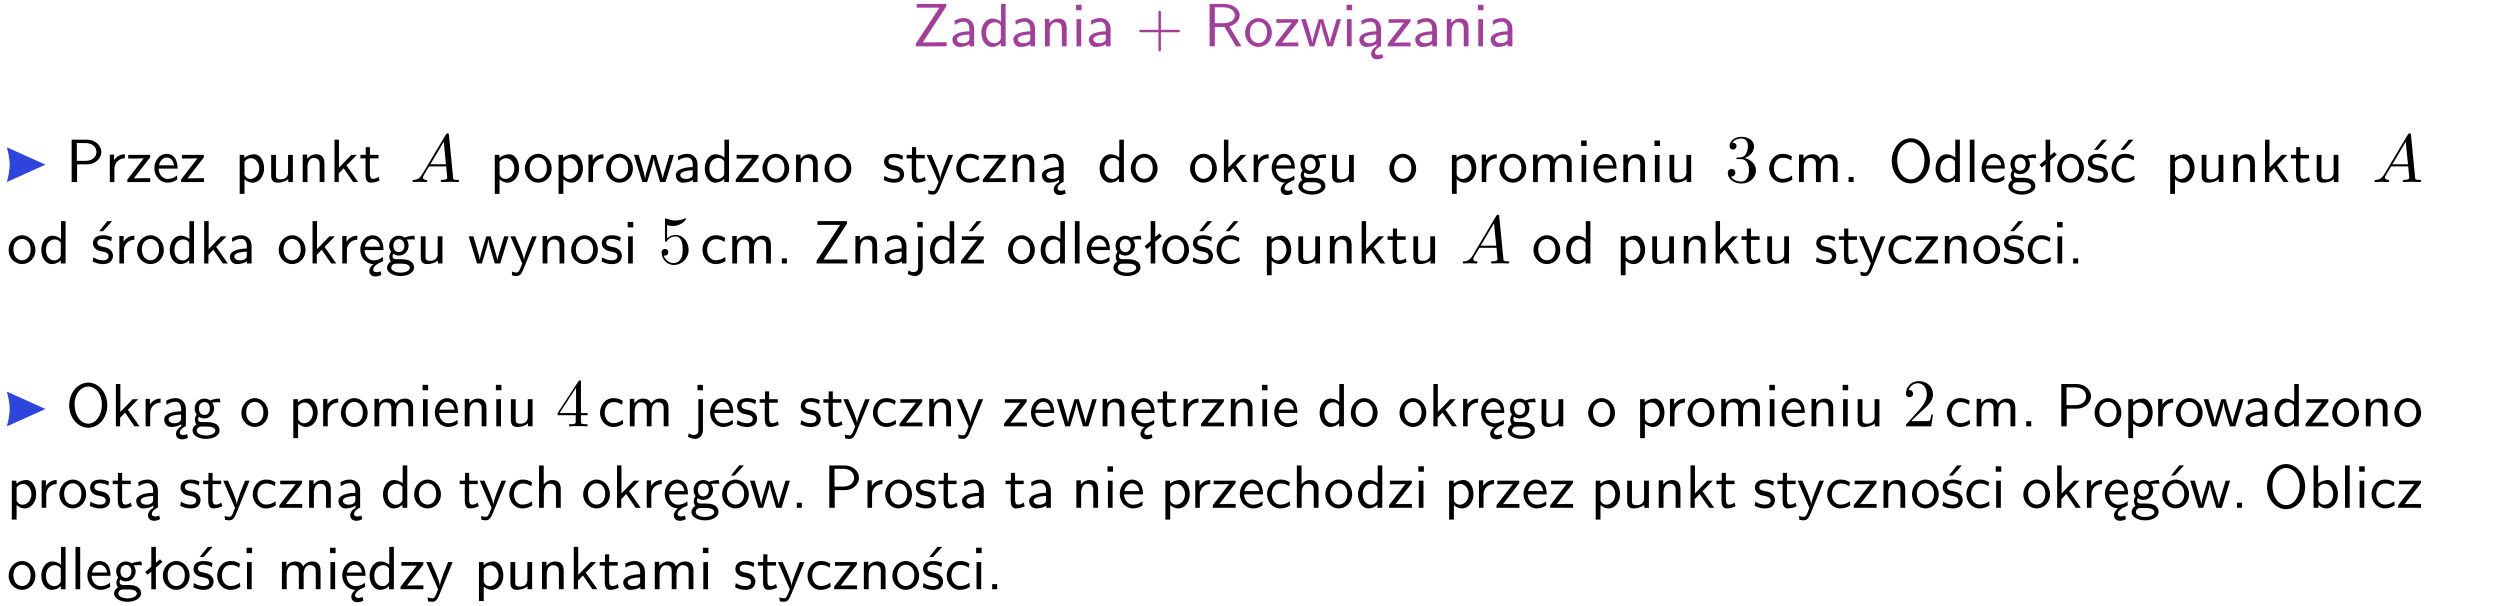 <?xml version="1.0" encoding="UTF-8"?>
<svg width="367pt" height="89pt" version="1.2" viewBox="0 0 367 89" xmlns="http://www.w3.org/2000/svg" xmlns:xlink="http://www.w3.org/1999/xlink">
 <defs>
  <symbol id="glyph0-1" overflow="visible">
   <path d="m4.969-5.859v-0.359h-4.344v0.547h1.781 0.328 1.219l-3.453 5.281v0.391h4.516v-0.594h-0.859c-0.781 0-1.578 0.016-2.359 0.016h-0.281z"/>
  </symbol>
  <symbol id="glyph0-2" overflow="visible">
   <path d="m3.578-2.594c0-0.906-0.656-1.547-1.484-1.547-0.578 0-0.984 0.156-1.406 0.391l0.062 0.594c0.453-0.328 0.906-0.453 1.344-0.453 0.422 0 0.781 0.359 0.781 1.031v0.375c-1.344 0.031-2.484 0.406-2.484 1.188 0 0.391 0.25 1.109 1.031 1.109 0.125 0 0.969-0.016 1.484-0.422v0.328h0.672zm-0.703 1.406c0 0.172 0 0.391-0.297 0.562-0.266 0.172-0.609 0.172-0.703 0.172-0.438 0-0.828-0.203-0.828-0.578 0-0.625 1.453-0.688 1.828-0.703z"/>
  </symbol>
  <symbol id="glyph0-3" overflow="visible">
   <path d="m3.891-6.219h-0.672v2.625c-0.469-0.391-0.969-0.484-1.312-0.484-0.891 0-1.578 0.938-1.578 2.094 0 1.172 0.688 2.078 1.531 2.078 0.297 0 0.828-0.078 1.328-0.562v0.469h0.703zm-0.703 4.969c0 0.125 0 0.297-0.297 0.547-0.203 0.188-0.422 0.25-0.656 0.25-0.562 0-1.219-0.422-1.219-1.531 0-1.188 0.781-1.547 1.312-1.547 0.391 0 0.672 0.203 0.859 0.484z"/>
  </symbol>
  <symbol id="glyph0-4" overflow="visible">
   <path d="m3.906-2.672c0-0.594-0.141-1.406-1.234-1.406-0.812 0-1.25 0.609-1.297 0.672v-0.625h-0.656v4.031h0.703v-2.203c0-0.594 0.234-1.328 0.906-1.328 0.859 0 0.875 0.641 0.875 0.922v2.609h0.703z"/>
  </symbol>
  <symbol id="glyph0-5" overflow="visible">
   <path d="m1.469-6.094h-0.812v0.797h0.812zm-0.062 2.109h-0.688v3.984h0.688z"/>
  </symbol>
  <symbol id="glyph0-6" overflow="visible">
   <path d="m3.672-2.062h2.5c0.125 0 0.297 0 0.297-0.188 0-0.172-0.172-0.172-0.297-0.172h-2.5v-2.516c0-0.125 0-0.297-0.188-0.297-0.172 0-0.172 0.172-0.172 0.297v2.516h-2.516c-0.125 0-0.297 0-0.297 0.172 0 0.188 0.172 0.188 0.297 0.188h2.516v2.516c0 0.125 0 0.297 0.172 0.297 0.188 0 0.188-0.172 0.188-0.297z"/>
  </symbol>
  <symbol id="glyph0-7" overflow="visible">
   <path d="m3.766-2.922c0.922-0.266 1.516-0.906 1.516-1.641 0-0.875-0.969-1.656-2.266-1.656h-2.156v6.219h0.766v-2.844h1.422l1.688 2.844h0.797zm-2.141-0.469v-2.328h1.297c1.047 0 1.641 0.531 1.641 1.156 0 0.641-0.578 1.172-1.641 1.172z"/>
  </symbol>
  <symbol id="glyph0-8" overflow="visible">
   <path d="m4.203-1.969c0-1.203-0.891-2.172-1.953-2.172-1.109 0-1.984 1-1.984 2.172s0.922 2.062 1.969 2.062c1.078 0 1.969-0.906 1.969-2.062zm-1.969 1.5c-0.625 0-1.266-0.516-1.266-1.594s0.688-1.531 1.266-1.531c0.625 0 1.266 0.469 1.266 1.531s-0.609 1.594-1.266 1.594z"/>
  </symbol>
  <symbol id="glyph0-9" overflow="visible">
   <path d="m3.594-3.625v-0.359h-3.219v0.531h1.25c0.109 0 0.219-0.016 0.328-0.016h0.688l-2.391 3.094v0.375h3.359v-0.562h-1.328c-0.109 0-0.203 0.016-0.312 0.016h-0.766z"/>
  </symbol>
  <symbol id="glyph0-10" overflow="visible">
   <path d="m5.984-3.984h-0.641l-0.578 1.906c-0.109 0.312-0.375 1.203-0.422 1.594-0.031-0.281-0.266-1.078-0.422-1.594l-0.578-1.906h-0.625l-0.516 1.688c-0.094 0.312-0.406 1.344-0.438 1.797-0.047-0.422-0.344-1.438-0.484-1.938l-0.469-1.547h-0.688l1.234 3.984h0.703c0.047-0.141 0.359-1.141 0.562-1.844 0.125-0.422 0.375-1.297 0.391-1.641h0.016c0.016 0.25 0.172 0.875 0.281 1.266l0.656 2.219h0.797z"/>
  </symbol>
  <symbol id="glyph0-11" overflow="visible">
   <path d="m2.875-1.188c0 0.172 0 0.391-0.297 0.562-0.266 0.172-0.609 0.172-0.703 0.172-0.438 0-0.828-0.203-0.828-0.578 0-0.625 1.453-0.688 1.828-0.703zm-0.188 2.125c0-0.406 0.375-0.703 0.797-0.938h0.094v-2.594c0-0.906-0.656-1.547-1.484-1.547-0.578 0-0.984 0.156-1.406 0.391l0.062 0.594c0.453-0.328 0.906-0.453 1.344-0.453 0.422 0 0.781 0.359 0.781 1.031v0.375c-1.344 0.031-2.484 0.406-2.484 1.188 0 0.391 0.25 1.109 1.031 1.109 0.125 0 0.969-0.016 1.484-0.422v0.328c-0.453 0.25-0.812 0.688-0.781 1.141 0.016 0.391 0.281 0.766 0.891 0.766 0.297 0 0.516-0.062 0.875-0.234l-0.125-0.531c-0.203 0.094-0.406 0.141-0.594 0.141-0.25-0.031-0.469-0.078-0.484-0.344z"/>
  </symbol>
  <symbol id="glyph0-12" overflow="visible">
   <path d="m3.156-2.594c1.109 0 2.062-0.812 2.062-1.812 0-0.969-0.891-1.812-2.125-1.812h-2.234v6.219h0.797v-2.594zm-0.266-3.125c1 0 1.609 0.547 1.609 1.312 0 0.703-0.578 1.297-1.609 1.297h-1.266v-2.609z"/>
  </symbol>
  <symbol id="glyph0-13" overflow="visible">
   <path d="m1.406-1.922c0-0.891 0.641-1.547 1.531-1.562v-0.594c-0.797 0-1.297 0.453-1.578 0.859v-0.812h-0.625v4.031h0.672z"/>
  </symbol>
  <symbol id="glyph0-14" overflow="visible">
   <path d="m3.719-1.969c0-0.297-0.016-0.969-0.359-1.516-0.375-0.547-0.922-0.656-1.25-0.656-0.984 0-1.797 0.953-1.797 2.109 0 1.188 0.859 2.125 1.938 2.125 0.562 0 1.078-0.203 1.422-0.469l-0.047-0.578c-0.562 0.469-1.156 0.5-1.359 0.5-0.719 0-1.297-0.625-1.328-1.516zm-2.734-0.484c0.141-0.688 0.625-1.141 1.125-1.141 0.469 0 0.969 0.312 1.094 1.141z"/>
  </symbol>
  <symbol id="glyph0-15" overflow="visible">
   <path d="m1.438-0.406c0.281 0.25 0.672 0.5 1.203 0.5 0.875 0 1.672-0.875 1.672-2.094 0-1.078-0.578-2.078-1.438-2.078-0.531 0-1.047 0.188-1.469 0.531v-0.438h-0.672v5.719h0.703zm0-2.578c0.219-0.312 0.562-0.516 0.953-0.516 0.672 0 1.219 0.672 1.219 1.5 0 0.922-0.641 1.547-1.312 1.547-0.344 0-0.594-0.172-0.766-0.422-0.094-0.125-0.094-0.141-0.094-0.312z"/>
  </symbol>
  <symbol id="glyph0-16" overflow="visible">
   <path d="m3.906-3.984h-0.703v2.609c0 0.672-0.5 0.984-1.078 0.984-0.641 0-0.703-0.234-0.703-0.625v-2.969h-0.703v3c0 0.656 0.219 1.078 0.953 1.078 0.484 0 1.125-0.141 1.562-0.531v0.438h0.672z"/>
  </symbol>
  <symbol id="glyph0-17" overflow="visible">
   <path d="m2.516-2.438 1.516-1.547h-0.812l-1.812 1.875v-4.109h-0.656v6.219h0.625v-1.266l0.719-0.75 1.391 2.016h0.734z"/>
  </symbol>
  <symbol id="glyph0-18" overflow="visible">
   <path d="m1.562-3.469h1.266v-0.516h-1.266v-1.141h-0.609v1.141h-0.781v0.516h0.75v2.406c0 0.531 0.125 1.156 0.75 1.156s1.078-0.219 1.312-0.328l-0.156-0.531c-0.234 0.188-0.516 0.297-0.797 0.297-0.344 0-0.469-0.281-0.469-0.75z"/>
  </symbol>
  <symbol id="glyph0-19" overflow="visible">
   <path d="m3.078-3.844c-0.469-0.219-0.828-0.297-1.297-0.297-0.219 0-1.484 0-1.484 1.188 0 0.438 0.266 0.719 0.484 0.891 0.281 0.203 0.469 0.234 0.969 0.328 0.328 0.062 0.844 0.172 0.844 0.656 0 0.609-0.703 0.609-0.844 0.609-0.734 0-1.234-0.328-1.391-0.438l-0.109 0.609c0.281 0.141 0.781 0.391 1.516 0.391 0.156 0 0.641 0 1.031-0.281 0.281-0.219 0.438-0.578 0.438-0.953 0-0.5-0.344-0.812-0.359-0.828-0.344-0.312-0.594-0.375-1.031-0.453-0.5-0.094-0.906-0.188-0.906-0.625 0-0.562 0.641-0.562 0.75-0.562 0.297 0 0.766 0.047 1.281 0.344z"/>
  </symbol>
  <symbol id="glyph0-20" overflow="visible">
   <path d="m4-3.984h-0.672c-1.172 2.859-1.188 3.266-1.188 3.469h-0.016c-0.047-0.594-0.766-2.266-0.812-2.344l-0.484-1.125h-0.703l1.734 3.984c-0.094 0.281-0.281 0.719-0.312 0.812-0.234 0.516-0.391 0.516-0.516 0.516-0.141 0-0.438-0.031-0.703-0.141l0.062 0.578c0.188 0.047 0.438 0.078 0.641 0.078 0.312 0 0.641-0.109 1.016-1.031z"/>
  </symbol>
  <symbol id="glyph0-21" overflow="visible">
   <path d="m3.672-3.75c-0.531-0.297-0.828-0.391-1.375-0.391-1.25 0-1.969 1.094-1.969 2.156 0 1.109 0.812 2.078 1.938 2.078 0.484 0 0.969-0.125 1.453-0.453l-0.047-0.594c-0.469 0.359-0.953 0.484-1.406 0.484-0.734 0-1.25-0.656-1.25-1.531 0-0.703 0.344-1.562 1.297-1.562 0.453 0 0.766 0.078 1.25 0.391z"/>
  </symbol>
  <symbol id="glyph0-22" overflow="visible">
   <path d="m0.984-2.453c0.141-0.688 0.625-1.141 1.125-1.141 0.469 0 0.969 0.312 1.094 1.141zm1.219 3.391c0-0.406 0.391-0.734 0.797-0.969 0.266-0.078 0.484-0.203 0.672-0.344l-0.047-0.578c-0.562 0.469-1.156 0.5-1.359 0.5-0.719 0-1.297-0.625-1.328-1.516h2.781c0-0.297-0.016-0.969-0.359-1.516-0.375-0.547-0.922-0.656-1.25-0.656-0.984 0-1.797 0.953-1.797 2.109 0 1.188 0.859 2.125 1.938 2.125-0.359 0.25-0.641 0.656-0.609 1.047 0.016 0.391 0.281 0.766 0.891 0.766 0.297 0 0.516-0.062 0.875-0.234l-0.125-0.531c-0.203 0.094-0.406 0.141-0.594 0.141-0.25-0.031-0.469-0.078-0.484-0.344z"/>
  </symbol>
  <symbol id="glyph0-23" overflow="visible">
   <path d="m3.156-3.5c0.203 0 0.453-0.047 0.672-0.047 0.156 0 0.5 0.031 0.516 0.031l-0.094-0.562c-0.625 0-1.141 0.172-1.422 0.281-0.188-0.156-0.484-0.281-0.844-0.281-0.781 0-1.422 0.641-1.422 1.453 0 0.344 0.109 0.656 0.297 0.891-0.266 0.375-0.266 0.719-0.266 0.766 0 0.234 0.078 0.5 0.234 0.688-0.469 0.266-0.578 0.688-0.578 0.922 0 0.672 0.891 1.203 1.984 1.203 1.109 0 1.984-0.531 1.984-1.219 0-1.25-1.5-1.25-1.844-1.25h-0.781c-0.125 0-0.531 0-0.531-0.469 0-0.094 0.047-0.25 0.109-0.328 0.188 0.141 0.484 0.266 0.812 0.266 0.812 0 1.438-0.672 1.438-1.469 0-0.422-0.203-0.75-0.297-0.891zm-1.172 1.828c-0.328 0-0.797-0.203-0.797-0.953 0-0.734 0.469-0.938 0.797-0.938 0.391 0 0.812 0.25 0.812 0.938 0 0.703-0.422 0.953-0.812 0.953zm0.406 1.703c0.188 0 1.203 0 1.203 0.609 0 0.406-0.609 0.703-1.344 0.703s-1.375-0.281-1.375-0.703c0-0.031 0-0.609 0.703-0.609z"/>
  </symbol>
  <symbol id="glyph0-24" overflow="visible">
   <path d="m6.391-2.672c0-0.609-0.141-1.406-1.219-1.406-0.547 0-1.016 0.25-1.344 0.734-0.234-0.688-0.859-0.734-1.141-0.734-0.656 0-1.078 0.359-1.312 0.688v-0.641h-0.656v4.031h0.703v-2.203c0-0.609 0.25-1.328 0.906-1.328 0.844 0 0.875 0.578 0.875 0.922v2.609h0.703v-2.203c0-0.609 0.25-1.328 0.906-1.328 0.844 0 0.875 0.578 0.875 0.922v2.609h0.703z"/>
  </symbol>
  <symbol id="glyph0-25" overflow="visible">
   <path d="m1.609-0.75h-0.734v0.75h0.734z"/>
  </symbol>
  <symbol id="glyph0-26" overflow="visible">
   <path d="m6.094-3.094c0-1.891-1.297-3.328-2.797-3.328-1.516 0-2.797 1.469-2.797 3.328 0 1.906 1.328 3.297 2.797 3.297 1.5 0 2.797-1.406 2.797-3.297zm-2.797 2.703c-1.047 0-2-1.109-2-2.844 0-1.641 0.984-2.609 2-2.609 1.031 0 2 1.016 2 2.609 0 1.75-0.969 2.844-2 2.844z"/>
  </symbol>
  <symbol id="glyph0-27" overflow="visible">
   <path d="m1.406-6.219h-0.688v6.219h0.688z"/>
  </symbol>
  <symbol id="glyph0-28" overflow="visible">
   <path d="m2.516-4.406-0.609 0.531v-2.344h-0.672v2.922l-0.891 0.766 0.344 0.406 0.547-0.469v2.594h0.672v-3.188l0.969-0.828z"/>
  </symbol>
  <symbol id="glyph0-29" overflow="visible">
   <path d="m3.078-3.844c-0.469-0.219-0.828-0.297-1.297-0.297-0.219 0-1.484 0-1.484 1.188 0 0.438 0.266 0.719 0.484 0.891 0.281 0.203 0.469 0.234 0.969 0.328 0.328 0.062 0.844 0.172 0.844 0.656 0 0.609-0.703 0.609-0.844 0.609-0.734 0-1.234-0.328-1.391-0.438l-0.109 0.609c0.281 0.141 0.781 0.391 1.516 0.391 0.156 0 0.641 0 1.031-0.281 0.281-0.219 0.438-0.578 0.438-0.953 0-0.5-0.344-0.812-0.359-0.828-0.344-0.312-0.594-0.375-1.031-0.453-0.5-0.094-0.906-0.188-0.906-0.625 0-0.562 0.641-0.562 0.75-0.562 0.297 0 0.766 0.047 1.281 0.344zm0.031-2.375h-0.703l-1.203 1.484h0.562z"/>
  </symbol>
  <symbol id="glyph0-30" overflow="visible">
   <path d="m3.672-3.75c-0.531-0.297-0.828-0.391-1.375-0.391-1.25 0-1.969 1.094-1.969 2.156 0 1.109 0.812 2.078 1.938 2.078 0.484 0 0.969-0.125 1.453-0.453l-0.047-0.594c-0.469 0.359-0.953 0.484-1.406 0.484-0.734 0-1.25-0.656-1.25-1.531 0-0.703 0.344-1.562 1.297-1.562 0.453 0 0.766 0.078 1.25 0.391zm-0.125-2.469h-0.688l-1.203 1.484h0.547z"/>
  </symbol>
  <symbol id="glyph0-31" overflow="visible">
   <path d="m1.656-6.094h-0.797v0.797h0.797zm-2.203 7.625c0.438 0.25 0.844 0.312 1.078 0.312 0.562 0 1.125-0.469 1.125-1.312v-4.516h-0.672v4.594c0 0.578-0.453 0.656-0.703 0.656-0.266 0-0.5-0.094-0.688-0.281z"/>
  </symbol>
  <symbol id="glyph0-32" overflow="visible">
   <path d="m3.594-3.625v-0.359h-3.219v0.531h1.25c0.109 0 0.219-0.016 0.328-0.016h0.688l-2.391 3.094v0.375h3.359v-0.562h-1.328c-0.109 0-0.203 0.016-0.312 0.016h-0.766zm-0.312-2.594h-0.703l-1.188 1.484h0.547z"/>
  </symbol>
  <symbol id="glyph0-33" overflow="visible">
   <path d="m3.906-2.672c0-0.594-0.141-1.406-1.234-1.406-0.562 0-0.984 0.281-1.266 0.641v-2.781h-0.688v6.219h0.703v-2.203c0-0.594 0.234-1.328 0.906-1.328 0.859 0 0.875 0.641 0.875 0.922v2.609h0.703z"/>
  </symbol>
  <symbol id="glyph0-34" overflow="visible">
   <path d="m4.203-1.969c0-1.203-0.891-2.172-1.953-2.172-1.109 0-1.984 1-1.984 2.172s0.922 2.062 1.969 2.062c1.078 0 1.969-0.906 1.969-2.062zm-1.969 1.5c-0.625 0-1.266-0.516-1.266-1.594s0.688-1.531 1.266-1.531c0.625 0 1.266 0.469 1.266 1.531s-0.609 1.594-1.266 1.594zm1.234-5.75h-0.703l-1.203 1.484h0.547z"/>
  </symbol>
  <symbol id="glyph0-35" overflow="visible">
   <path d="m1.406-6.219h-0.672v6.219h0.703v-0.406c0.219 0.188 0.594 0.5 1.203 0.5 0.891 0 1.672-0.891 1.672-2.094 0-1.109-0.625-2.078-1.453-2.078-0.359 0-0.906 0.094-1.453 0.531zm0.031 3.219c0.141-0.219 0.469-0.531 0.953-0.531 0.531 0 1.219 0.391 1.219 1.531 0 1.172-0.75 1.547-1.297 1.547-0.359 0-0.656-0.156-0.875-0.562z"/>
  </symbol>
  <symbol id="glyph1-1" overflow="visible">
   <path d="m1.781-1.141c-0.391 0.656-0.781 0.797-1.219 0.828-0.125 0.016-0.219 0.016-0.219 0.203 0 0.062 0.062 0.109 0.141 0.109 0.266 0 0.578-0.031 0.844-0.031 0.344 0 0.688 0.031 1 0.031 0.062 0 0.188 0 0.188-0.188 0-0.109-0.078-0.125-0.156-0.125-0.219-0.016-0.469-0.094-0.469-0.344 0-0.125 0.062-0.234 0.141-0.375 0.078-0.109 0.078-0.109 0.766-1.266h2.5c0.016 0.203 0.156 1.562 0.156 1.656 0 0.297-0.516 0.328-0.719 0.328-0.141 0-0.234 0-0.234 0.203 0 0.109 0.109 0.109 0.141 0.109 0.406 0 0.828-0.031 1.234-0.031 0.25 0 0.891 0.031 1.141 0.031 0.047 0 0.172 0 0.172-0.203 0-0.109-0.094-0.109-0.234-0.109-0.609 0-0.609-0.062-0.641-0.359l-0.609-6.219c-0.016-0.203-0.016-0.25-0.188-0.25-0.156 0-0.203 0.078-0.266 0.172zm1.203-1.469 1.953-3.297 0.328 3.297z"/>
  </symbol>
  <symbol id="glyph2-1" overflow="visible">
   <path d="m2.891-3.516c0.812-0.266 1.391-0.953 1.391-1.75 0-0.812-0.875-1.375-1.828-1.375-1 0-1.766 0.594-1.766 1.359 0 0.328 0.219 0.516 0.516 0.516s0.5-0.219 0.5-0.516c0-0.484-0.469-0.484-0.609-0.484 0.297-0.5 0.953-0.625 1.312-0.625 0.422 0 0.969 0.219 0.969 1.109 0 0.125-0.031 0.703-0.281 1.141-0.297 0.484-0.641 0.516-0.891 0.516-0.078 0.016-0.312 0.031-0.391 0.031-0.078 0.016-0.141 0.031-0.141 0.125 0 0.109 0.062 0.109 0.234 0.109h0.438c0.812 0 1.188 0.672 1.188 1.656 0 1.359-0.688 1.641-1.125 1.641s-1.188-0.172-1.531-0.75c0.344 0.047 0.656-0.172 0.656-0.547 0-0.359-0.266-0.562-0.547-0.562-0.25 0-0.562 0.141-0.562 0.578 0 0.906 0.922 1.562 2.016 1.562 1.219 0 2.125-0.906 2.125-1.922 0-0.812-0.641-1.594-1.672-1.812z"/>
  </symbol>
  <symbol id="glyph2-2" overflow="visible">
   <path d="m4.469-2c0-1.188-0.812-2.188-1.891-2.188-0.469 0-0.906 0.156-1.266 0.516v-1.953c0.203 0.062 0.531 0.125 0.844 0.125 1.234 0 1.938-0.906 1.938-1.031 0-0.062-0.031-0.109-0.109-0.109 0 0-0.031 0-0.078 0.031-0.203 0.094-0.688 0.297-1.359 0.297-0.391 0-0.859-0.078-1.328-0.281-0.078-0.031-0.094-0.031-0.109-0.031-0.109 0-0.109 0.078-0.109 0.234v2.953c0 0.172 0 0.25 0.141 0.25 0.078 0 0.094-0.016 0.141-0.078 0.109-0.156 0.469-0.703 1.281-0.703 0.516 0 0.766 0.453 0.844 0.641 0.156 0.375 0.188 0.75 0.188 1.25 0 0.359 0 0.953-0.25 1.375-0.234 0.391-0.609 0.641-1.062 0.641-0.719 0-1.297-0.531-1.469-1.109 0.031 0 0.062 0.016 0.172 0.016 0.328 0 0.5-0.25 0.5-0.484 0-0.25-0.172-0.5-0.5-0.5-0.141 0-0.484 0.078-0.484 0.531 0 0.859 0.688 1.828 1.797 1.828 1.156 0 2.172-0.953 2.172-2.219z"/>
  </symbol>
  <symbol id="glyph2-3" overflow="visible">
   <path d="m0.281-1.641h2.656v0.859c0 0.359-0.031 0.469-0.766 0.469h-0.203v0.312c0.406-0.031 0.922-0.031 1.344-0.031s0.938 0 1.359 0.031v-0.312h-0.219c-0.734 0-0.75-0.109-0.75-0.469v-0.859h0.984v-0.312h-0.984v-4.531c0-0.203 0-0.266-0.172-0.266-0.078 0-0.109 0-0.188 0.125l-3.062 4.672zm2.703-0.312h-2.422l2.422-3.719z"/>
  </symbol>
  <symbol id="glyph2-4" overflow="visible">
   <path d="m4.469-1.734h-0.234c-0.062 0.297-0.125 0.734-0.234 0.891-0.062 0.078-0.719 0.078-0.938 0.078h-1.797l1.062-1.031c1.547-1.375 2.141-1.906 2.141-2.906 0-1.141-0.891-1.938-2.109-1.938-1.125 0-1.859 0.922-1.859 1.812 0 0.547 0.5 0.547 0.531 0.547 0.172 0 0.516-0.109 0.516-0.531 0-0.25-0.188-0.516-0.531-0.516-0.078 0-0.094 0-0.125 0.016 0.219-0.656 0.766-1.016 1.344-1.016 0.906 0 1.328 0.812 1.328 1.625 0 0.797-0.484 1.578-1.047 2.203l-1.906 2.125c-0.109 0.109-0.109 0.141-0.109 0.375h3.703z"/>
  </symbol>
  <clipPath id="clip1">
   <path d="m1 0h365.67v1h-365.67z"/>
  </clipPath>
 </defs>
 <g id="surface1">
  <g fill="#a33d9b">
   <use x="133.947" y="6.798" xlink:href="#glyph0-1"/>
   <use x="139.426" y="6.798" xlink:href="#glyph0-2"/>
   <use x="143.736" y="6.798" xlink:href="#glyph0-3"/>
   <use x="148.369" y="6.798" xlink:href="#glyph0-2"/>
   <use x="152.678" y="6.798" xlink:href="#glyph0-4"/>
   <use x="157.311" y="6.798" xlink:href="#glyph0-5"/>
   <use x="159.453" y="6.798" xlink:href="#glyph0-2"/>
  </g>
  <g fill="#a33d9b">
   <use x="166.748" y="6.798" xlink:href="#glyph0-6"/>
  </g>
  <g fill="#a33d9b">
   <use x="176.708" y="6.798" xlink:href="#glyph0-7"/>
  </g>
  <g fill="#a33d9b">
   <use x="182.507" y="6.798" xlink:href="#glyph0-8"/>
   <use x="186.99" y="6.798" xlink:href="#glyph0-9"/>
   <use x="190.888" y="6.798" xlink:href="#glyph0-10"/>
   <use x="197.015" y="6.798" xlink:href="#glyph0-5"/>
   <use x="199.157" y="6.798" xlink:href="#glyph0-11"/>
   <use x="203.466" y="6.798" xlink:href="#glyph0-9"/>
   <use x="207.364" y="6.798" xlink:href="#glyph0-2"/>
   <use x="211.673" y="6.798" xlink:href="#glyph0-4"/>
  </g>
  <g fill="#a33d9b">
   <use x="216.297" y="6.798" xlink:href="#glyph0-5"/>
   <use x="218.439" y="6.798" xlink:href="#glyph0-2"/>
  </g>
  <path d="m6.668 24.172-5.668-2.551c0.215 0.629 0.426 1.883 0.426 2.551s-0.211 1.918-0.426 2.551z" fill="#2d44dd"/>
  <g>
   <use x="9.658" y="26.723" xlink:href="#glyph0-12"/>
   <use x="15.387" y="26.723" xlink:href="#glyph0-13"/>
   <use x="18.45" y="26.723" xlink:href="#glyph0-9"/>
   <use x="22.348" y="26.723" xlink:href="#glyph0-14"/>
   <use x="26.333" y="26.723" xlink:href="#glyph0-9"/>
  </g>
  <g>
   <use x="34.454" y="26.723" xlink:href="#glyph0-15"/>
   <use x="39.087" y="26.723" xlink:href="#glyph0-16"/>
   <use x="43.72" y="26.723" xlink:href="#glyph0-4"/>
   <use x="48.352" y="26.723" xlink:href="#glyph0-17"/>
   <use x="52.736" y="26.723" xlink:href="#glyph0-18"/>
  </g>
  <g>
   <use x="60.201" y="26.723" xlink:href="#glyph1-1"/>
  </g>
  <g>
   <use x="71.898" y="26.723" xlink:href="#glyph0-15"/>
  </g>
  <g>
   <use x="76.782" y="26.723" xlink:href="#glyph0-8"/>
   <use x="81.265" y="26.723" xlink:href="#glyph0-15"/>
  </g>
  <g>
   <use x="85.647" y="26.723" xlink:href="#glyph0-13"/>
   <use x="88.711" y="26.723" xlink:href="#glyph0-8"/>
  </g>
  <g>
   <use x="92.943" y="26.723" xlink:href="#glyph0-10"/>
  </g>
  <g>
   <use x="98.819" y="26.723" xlink:href="#glyph0-2"/>
   <use x="103.128" y="26.723" xlink:href="#glyph0-3"/>
   <use x="107.761" y="26.723" xlink:href="#glyph0-9"/>
   <use x="111.659" y="26.723" xlink:href="#glyph0-8"/>
   <use x="116.142" y="26.723" xlink:href="#glyph0-4"/>
   <use x="120.775" y="26.723" xlink:href="#glyph0-8"/>
  </g>
  <g>
   <use x="129.49" y="26.723" xlink:href="#glyph0-19"/>
   <use x="132.927" y="26.723" xlink:href="#glyph0-18"/>
  </g>
  <g>
   <use x="135.914" y="26.723" xlink:href="#glyph0-20"/>
   <use x="140.048" y="26.723" xlink:href="#glyph0-21"/>
   <use x="144.033" y="26.723" xlink:href="#glyph0-9"/>
   <use x="147.93" y="26.723" xlink:href="#glyph0-4"/>
   <use x="152.563" y="26.723" xlink:href="#glyph0-11"/>
  </g>
  <g>
   <use x="161.096" y="26.723" xlink:href="#glyph0-3"/>
   <use x="165.729" y="26.723" xlink:href="#glyph0-8"/>
  </g>
  <g>
   <use x="174.435" y="26.723" xlink:href="#glyph0-8"/>
   <use x="178.918" y="26.723" xlink:href="#glyph0-17"/>
   <use x="183.302" y="26.723" xlink:href="#glyph0-13"/>
   <use x="186.366" y="26.723" xlink:href="#glyph0-22"/>
   <use x="190.35" y="26.723" xlink:href="#glyph0-23"/>
   <use x="194.834" y="26.723" xlink:href="#glyph0-16"/>
  </g>
  <g>
   <use x="203.69" y="26.723" xlink:href="#glyph0-8"/>
  </g>
  <g>
   <use x="212.405" y="26.723" xlink:href="#glyph0-15"/>
  </g>
  <g>
   <use x="216.787" y="26.723" xlink:href="#glyph0-13"/>
   <use x="219.851" y="26.723" xlink:href="#glyph0-8"/>
   <use x="224.334" y="26.723" xlink:href="#glyph0-24"/>
   <use x="231.457" y="26.723" xlink:href="#glyph0-5"/>
   <use x="233.599" y="26.723" xlink:href="#glyph0-14"/>
   <use x="237.584" y="26.723" xlink:href="#glyph0-4"/>
   <use x="242.217" y="26.723" xlink:href="#glyph0-5"/>
   <use x="244.359" y="26.723" xlink:href="#glyph0-16"/>
  </g>
  <g>
   <use x="253.215" y="26.723" xlink:href="#glyph2-1"/>
  </g>
  <g>
   <use x="259.392" y="26.723" xlink:href="#glyph0-21"/>
   <use x="263.377" y="26.723" xlink:href="#glyph0-24"/>
   <use x="270.5" y="26.723" xlink:href="#glyph0-25"/>
  </g>
  <g>
   <use x="277.214" y="26.723" xlink:href="#glyph0-26"/>
   <use x="283.814" y="26.723" xlink:href="#glyph0-3"/>
   <use x="288.447" y="26.723" xlink:href="#glyph0-27"/>
   <use x="290.589" y="26.723" xlink:href="#glyph0-14"/>
   <use x="294.573" y="26.723" xlink:href="#glyph0-23"/>
   <use x="299.057" y="26.723" xlink:href="#glyph0-28"/>
  </g>
  <g>
   <use x="301.723" y="26.723" xlink:href="#glyph0-8"/>
   <use x="306.206" y="26.723" xlink:href="#glyph0-29"/>
   <use x="309.643" y="26.723" xlink:href="#glyph0-30"/>
  </g>
  <g>
   <use x="317.851" y="26.723" xlink:href="#glyph0-15"/>
   <use x="322.484" y="26.723" xlink:href="#glyph0-16"/>
   <use x="327.117" y="26.723" xlink:href="#glyph0-4"/>
   <use x="331.75" y="26.723" xlink:href="#glyph0-17"/>
   <use x="336.134" y="26.723" xlink:href="#glyph0-18"/>
   <use x="339.371" y="26.723" xlink:href="#glyph0-16"/>
  </g>
  <g>
   <use x="348.227" y="26.723" xlink:href="#glyph1-1"/>
  </g>
  <g>
   <use x="1" y="38.678" xlink:href="#glyph0-8"/>
  </g>
  <g>
   <use x="5.734" y="38.678" xlink:href="#glyph0-3"/>
  </g>
  <g>
   <use x="13.353" y="38.678" xlink:href="#glyph0-29"/>
   <use x="16.79" y="38.678" xlink:href="#glyph0-13"/>
   <use x="19.854" y="38.678" xlink:href="#glyph0-8"/>
  </g>
  <g>
   <use x="24.588" y="38.678" xlink:href="#glyph0-3"/>
   <use x="29.221" y="38.678" xlink:href="#glyph0-17"/>
  </g>
  <g>
   <use x="33.353" y="38.678" xlink:href="#glyph0-2"/>
  </g>
  <g>
   <use x="40.649" y="38.678" xlink:href="#glyph0-8"/>
   <use x="45.132" y="38.678" xlink:href="#glyph0-17"/>
   <use x="49.515" y="38.678" xlink:href="#glyph0-13"/>
   <use x="52.579" y="38.678" xlink:href="#glyph0-22"/>
   <use x="56.564" y="38.678" xlink:href="#glyph0-23"/>
   <use x="61.047" y="38.678" xlink:href="#glyph0-16"/>
  </g>
  <g>
   <use x="68.675" y="38.678" xlink:href="#glyph0-10"/>
   <use x="74.802" y="38.678" xlink:href="#glyph0-20"/>
   <use x="78.936" y="38.678" xlink:href="#glyph0-4"/>
   <use x="83.569" y="38.678" xlink:href="#glyph0-8"/>
   <use x="88.052" y="38.678" xlink:href="#glyph0-19"/>
   <use x="91.489" y="38.678" xlink:href="#glyph0-5"/>
  </g>
  <g>
   <use x="96.617" y="38.678" xlink:href="#glyph2-2"/>
  </g>
  <g>
   <use x="102.793" y="38.678" xlink:href="#glyph0-21"/>
   <use x="106.778" y="38.678" xlink:href="#glyph0-24"/>
   <use x="113.901" y="38.678" xlink:href="#glyph0-25"/>
  </g>
  <g>
   <use x="119.377" y="38.678" xlink:href="#glyph0-1"/>
   <use x="124.857" y="38.678" xlink:href="#glyph0-4"/>
   <use x="129.49" y="38.678" xlink:href="#glyph0-2"/>
   <use x="133.799" y="38.678" xlink:href="#glyph0-31"/>
   <use x="136.19" y="38.678" xlink:href="#glyph0-3"/>
   <use x="140.823" y="38.678" xlink:href="#glyph0-32"/>
  </g>
  <g>
   <use x="147.716" y="38.678" xlink:href="#glyph0-8"/>
  </g>
  <g>
   <use x="152.441" y="38.678" xlink:href="#glyph0-3"/>
   <use x="157.074" y="38.678" xlink:href="#glyph0-27"/>
   <use x="159.216" y="38.678" xlink:href="#glyph0-14"/>
   <use x="163.201" y="38.678" xlink:href="#glyph0-23"/>
   <use x="167.684" y="38.678" xlink:href="#glyph0-28"/>
  </g>
  <g>
   <use x="170.35" y="38.678" xlink:href="#glyph0-8"/>
   <use x="174.834" y="38.678" xlink:href="#glyph0-29"/>
   <use x="178.27" y="38.678" xlink:href="#glyph0-30"/>
  </g>
  <g>
   <use x="185.241" y="38.678" xlink:href="#glyph0-15"/>
   <use x="189.874" y="38.678" xlink:href="#glyph0-16"/>
   <use x="194.507" y="38.678" xlink:href="#glyph0-4"/>
   <use x="199.14" y="38.678" xlink:href="#glyph0-17"/>
   <use x="203.523" y="38.678" xlink:href="#glyph0-18"/>
   <use x="206.761" y="38.678" xlink:href="#glyph0-16"/>
  </g>
  <g>
   <use x="214.383" y="38.678" xlink:href="#glyph1-1"/>
  </g>
  <g>
   <use x="224.843" y="38.678" xlink:href="#glyph0-8"/>
  </g>
  <g>
   <use x="229.577" y="38.678" xlink:href="#glyph0-3"/>
  </g>
  <g>
   <use x="237.196" y="38.678" xlink:href="#glyph0-15"/>
   <use x="241.829" y="38.678" xlink:href="#glyph0-16"/>
   <use x="246.462" y="38.678" xlink:href="#glyph0-4"/>
   <use x="251.095" y="38.678" xlink:href="#glyph0-17"/>
   <use x="255.478" y="38.678" xlink:href="#glyph0-18"/>
   <use x="258.716" y="38.678" xlink:href="#glyph0-16"/>
  </g>
  <g>
   <use x="266.335" y="38.678" xlink:href="#glyph0-19"/>
   <use x="269.772" y="38.678" xlink:href="#glyph0-18"/>
  </g>
  <g>
   <use x="272.768" y="38.678" xlink:href="#glyph0-20"/>
   <use x="276.902" y="38.678" xlink:href="#glyph0-21"/>
   <use x="280.887" y="38.678" xlink:href="#glyph0-9"/>
   <use x="284.784" y="38.678" xlink:href="#glyph0-4"/>
   <use x="289.417" y="38.678" xlink:href="#glyph0-8"/>
   <use x="293.9" y="38.678" xlink:href="#glyph0-29"/>
   <use x="297.337" y="38.678" xlink:href="#glyph0-21"/>
   <use x="301.322" y="38.678" xlink:href="#glyph0-5"/>
   <use x="303.464" y="38.678" xlink:href="#glyph0-25"/>
  </g>
  <path d="m6.668 60.035-5.668-2.551c0.215 0.633 0.426 1.887 0.426 2.551 0 0.668-0.211 1.922-0.426 2.555z" fill="#2d44dd"/>
  <g>
   <use x="9.658" y="62.588" xlink:href="#glyph0-26"/>
   <use x="16.258" y="62.588" xlink:href="#glyph0-17"/>
   <use x="20.642" y="62.588" xlink:href="#glyph0-13"/>
   <use x="23.706" y="62.588" xlink:href="#glyph0-11"/>
   <use x="28.015" y="62.588" xlink:href="#glyph0-23"/>
  </g>
  <g>
   <use x="35.17" y="62.588" xlink:href="#glyph0-8"/>
  </g>
  <g>
   <use x="42.325" y="62.588" xlink:href="#glyph0-15"/>
  </g>
  <g>
   <use x="46.707" y="62.588" xlink:href="#glyph0-13"/>
   <use x="49.771" y="62.588" xlink:href="#glyph0-8"/>
   <use x="54.254" y="62.588" xlink:href="#glyph0-24"/>
   <use x="61.377" y="62.588" xlink:href="#glyph0-5"/>
   <use x="63.519" y="62.588" xlink:href="#glyph0-14"/>
   <use x="67.504" y="62.588" xlink:href="#glyph0-4"/>
   <use x="72.137" y="62.588" xlink:href="#glyph0-5"/>
   <use x="74.279" y="62.588" xlink:href="#glyph0-16"/>
  </g>
  <g>
   <use x="81.58" y="62.588" xlink:href="#glyph2-3"/>
  </g>
  <g>
   <use x="87.756" y="62.588" xlink:href="#glyph0-21"/>
   <use x="91.741" y="62.588" xlink:href="#glyph0-24"/>
  </g>
  <g>
   <use x="101.536" y="62.588" xlink:href="#glyph0-31"/>
   <use x="103.927" y="62.588" xlink:href="#glyph0-14"/>
   <use x="107.912" y="62.588" xlink:href="#glyph0-19"/>
   <use x="111.348" y="62.588" xlink:href="#glyph0-18"/>
  </g>
  <g>
   <use x="117.258" y="62.588" xlink:href="#glyph0-19"/>
   <use x="120.695" y="62.588" xlink:href="#glyph0-18"/>
  </g>
  <g>
   <use x="123.682" y="62.588" xlink:href="#glyph0-20"/>
   <use x="127.816" y="62.588" xlink:href="#glyph0-21"/>
   <use x="131.801" y="62.588" xlink:href="#glyph0-9"/>
   <use x="135.698" y="62.588" xlink:href="#glyph0-4"/>
   <use x="140.331" y="62.588" xlink:href="#glyph0-20"/>
  </g>
  <g>
   <use x="147.138" y="62.588" xlink:href="#glyph0-9"/>
   <use x="151.035" y="62.588" xlink:href="#glyph0-14"/>
   <use x="155.02" y="62.588" xlink:href="#glyph0-10"/>
   <use x="161.147" y="62.588" xlink:href="#glyph0-4"/>
   <use x="165.78" y="62.588" xlink:href="#glyph0-22"/>
   <use x="169.764" y="62.588" xlink:href="#glyph0-18"/>
   <use x="173.002" y="62.588" xlink:href="#glyph0-13"/>
   <use x="176.066" y="62.588" xlink:href="#glyph0-9"/>
   <use x="179.964" y="62.588" xlink:href="#glyph0-4"/>
   <use x="184.597" y="62.588" xlink:href="#glyph0-5"/>
   <use x="186.739" y="62.588" xlink:href="#glyph0-14"/>
  </g>
  <g>
   <use x="193.395" y="62.588" xlink:href="#glyph0-3"/>
   <use x="198.028" y="62.588" xlink:href="#glyph0-8"/>
  </g>
  <g>
   <use x="205.184" y="62.588" xlink:href="#glyph0-8"/>
   <use x="209.667" y="62.588" xlink:href="#glyph0-17"/>
   <use x="214.05" y="62.588" xlink:href="#glyph0-13"/>
   <use x="217.114" y="62.588" xlink:href="#glyph0-22"/>
   <use x="221.099" y="62.588" xlink:href="#glyph0-23"/>
   <use x="225.582" y="62.588" xlink:href="#glyph0-16"/>
  </g>
  <g>
   <use x="232.878" y="62.588" xlink:href="#glyph0-8"/>
  </g>
  <g>
   <use x="240.033" y="62.588" xlink:href="#glyph0-15"/>
  </g>
  <g>
   <use x="244.415" y="62.588" xlink:href="#glyph0-13"/>
   <use x="247.479" y="62.588" xlink:href="#glyph0-8"/>
   <use x="251.962" y="62.588" xlink:href="#glyph0-24"/>
   <use x="259.085" y="62.588" xlink:href="#glyph0-5"/>
   <use x="261.227" y="62.588" xlink:href="#glyph0-14"/>
   <use x="265.212" y="62.588" xlink:href="#glyph0-4"/>
   <use x="269.845" y="62.588" xlink:href="#glyph0-5"/>
   <use x="271.987" y="62.588" xlink:href="#glyph0-16"/>
  </g>
  <g>
   <use x="279.293" y="62.588" xlink:href="#glyph2-4"/>
  </g>
  <g>
   <use x="285.47" y="62.588" xlink:href="#glyph0-21"/>
   <use x="289.455" y="62.588" xlink:href="#glyph0-24"/>
   <use x="296.578" y="62.588" xlink:href="#glyph0-25"/>
  </g>
  <g>
   <use x="301.74" y="62.588" xlink:href="#glyph0-12"/>
  </g>
  <g>
   <use x="307.218" y="62.588" xlink:href="#glyph0-8"/>
   <use x="311.701" y="62.588" xlink:href="#glyph0-15"/>
  </g>
  <g>
   <use x="316.083" y="62.588" xlink:href="#glyph0-13"/>
   <use x="319.147" y="62.588" xlink:href="#glyph0-8"/>
  </g>
  <g>
   <use x="323.379" y="62.588" xlink:href="#glyph0-10"/>
  </g>
  <g>
   <use x="329.264" y="62.588" xlink:href="#glyph0-2"/>
   <use x="333.573" y="62.588" xlink:href="#glyph0-3"/>
   <use x="338.206" y="62.588" xlink:href="#glyph0-9"/>
   <use x="342.104" y="62.588" xlink:href="#glyph0-8"/>
   <use x="346.587" y="62.588" xlink:href="#glyph0-4"/>
   <use x="351.22" y="62.588" xlink:href="#glyph0-8"/>
  </g>
  <g>
   <use x="1" y="74.544" xlink:href="#glyph0-15"/>
  </g>
  <g>
   <use x="5.382" y="74.544" xlink:href="#glyph0-13"/>
   <use x="8.446" y="74.544" xlink:href="#glyph0-8"/>
   <use x="12.929" y="74.544" xlink:href="#glyph0-19"/>
   <use x="16.366" y="74.544" xlink:href="#glyph0-18"/>
   <use x="19.603" y="74.544" xlink:href="#glyph0-11"/>
  </g>
  <g>
   <use x="26.208" y="74.544" xlink:href="#glyph0-19"/>
   <use x="29.645" y="74.544" xlink:href="#glyph0-18"/>
  </g>
  <g>
   <use x="32.641" y="74.544" xlink:href="#glyph0-20"/>
   <use x="36.775" y="74.544" xlink:href="#glyph0-21"/>
   <use x="40.76" y="74.544" xlink:href="#glyph0-9"/>
   <use x="44.657" y="74.544" xlink:href="#glyph0-4"/>
   <use x="49.29" y="74.544" xlink:href="#glyph0-11"/>
  </g>
  <g>
   <use x="55.895" y="74.544" xlink:href="#glyph0-3"/>
   <use x="60.528" y="74.544" xlink:href="#glyph0-8"/>
  </g>
  <g>
   <use x="67.307" y="74.544" xlink:href="#glyph0-18"/>
  </g>
  <g>
   <use x="70.293" y="74.544" xlink:href="#glyph0-20"/>
   <use x="74.428" y="74.544" xlink:href="#glyph0-21"/>
   <use x="78.412" y="74.544" xlink:href="#glyph0-33"/>
  </g>
  <g>
   <use x="85.341" y="74.544" xlink:href="#glyph0-8"/>
   <use x="89.824" y="74.544" xlink:href="#glyph0-17"/>
   <use x="94.208" y="74.544" xlink:href="#glyph0-13"/>
   <use x="97.271" y="74.544" xlink:href="#glyph0-22"/>
   <use x="101.256" y="74.544" xlink:href="#glyph0-23"/>
   <use x="105.739" y="74.544" xlink:href="#glyph0-34"/>
  </g>
  <g>
   <use x="109.971" y="74.544" xlink:href="#glyph0-10"/>
   <use x="116.098" y="74.544" xlink:href="#glyph0-25"/>
  </g>
  <g>
   <use x="120.884" y="74.544" xlink:href="#glyph0-12"/>
   <use x="126.613" y="74.544" xlink:href="#glyph0-13"/>
   <use x="129.677" y="74.544" xlink:href="#glyph0-8"/>
   <use x="134.16" y="74.544" xlink:href="#glyph0-19"/>
   <use x="137.597" y="74.544" xlink:href="#glyph0-18"/>
   <use x="140.835" y="74.544" xlink:href="#glyph0-2"/>
  </g>
  <g>
   <use x="147.448" y="74.544" xlink:href="#glyph0-18"/>
   <use x="150.686" y="74.544" xlink:href="#glyph0-2"/>
  </g>
  <g>
   <use x="157.291" y="74.544" xlink:href="#glyph0-4"/>
   <use x="161.924" y="74.544" xlink:href="#glyph0-5"/>
   <use x="164.066" y="74.544" xlink:href="#glyph0-14"/>
  </g>
  <g>
   <use x="170.346" y="74.544" xlink:href="#glyph0-15"/>
  </g>
  <g>
   <use x="174.728" y="74.544" xlink:href="#glyph0-13"/>
   <use x="177.791" y="74.544" xlink:href="#glyph0-9"/>
   <use x="181.689" y="74.544" xlink:href="#glyph0-14"/>
   <use x="185.674" y="74.544" xlink:href="#glyph0-21"/>
   <use x="189.658" y="74.544" xlink:href="#glyph0-33"/>
   <use x="194.291" y="74.544" xlink:href="#glyph0-8"/>
  </g>
  <g>
   <use x="199.026" y="74.544" xlink:href="#glyph0-3"/>
   <use x="203.659" y="74.544" xlink:href="#glyph0-9"/>
   <use x="207.556" y="74.544" xlink:href="#glyph0-5"/>
  </g>
  <g>
   <use x="211.994" y="74.544" xlink:href="#glyph0-15"/>
  </g>
  <g>
   <use x="216.376" y="74.544" xlink:href="#glyph0-13"/>
   <use x="219.439" y="74.544" xlink:href="#glyph0-9"/>
   <use x="223.337" y="74.544" xlink:href="#glyph0-14"/>
   <use x="227.322" y="74.544" xlink:href="#glyph0-9"/>
  </g>
  <g>
   <use x="233.515" y="74.544" xlink:href="#glyph0-15"/>
   <use x="238.148" y="74.544" xlink:href="#glyph0-16"/>
   <use x="242.781" y="74.544" xlink:href="#glyph0-4"/>
   <use x="247.414" y="74.544" xlink:href="#glyph0-17"/>
   <use x="251.797" y="74.544" xlink:href="#glyph0-18"/>
  </g>
  <g>
   <use x="257.331" y="74.544" xlink:href="#glyph0-19"/>
   <use x="260.767" y="74.544" xlink:href="#glyph0-18"/>
  </g>
  <g>
   <use x="263.763" y="74.544" xlink:href="#glyph0-20"/>
   <use x="267.897" y="74.544" xlink:href="#glyph0-21"/>
   <use x="271.882" y="74.544" xlink:href="#glyph0-9"/>
   <use x="275.78" y="74.544" xlink:href="#glyph0-4"/>
   <use x="280.413" y="74.544" xlink:href="#glyph0-8"/>
   <use x="284.896" y="74.544" xlink:href="#glyph0-29"/>
   <use x="288.333" y="74.544" xlink:href="#glyph0-21"/>
   <use x="292.317" y="74.544" xlink:href="#glyph0-5"/>
  </g>
  <g>
   <use x="296.755" y="74.544" xlink:href="#glyph0-8"/>
   <use x="301.238" y="74.544" xlink:href="#glyph0-17"/>
   <use x="305.622" y="74.544" xlink:href="#glyph0-13"/>
   <use x="308.686" y="74.544" xlink:href="#glyph0-22"/>
   <use x="312.67" y="74.544" xlink:href="#glyph0-23"/>
   <use x="317.153" y="74.544" xlink:href="#glyph0-34"/>
  </g>
  <g>
   <use x="321.386" y="74.544" xlink:href="#glyph0-10"/>
   <use x="327.512" y="74.544" xlink:href="#glyph0-25"/>
  </g>
  <g>
   <use x="332.299" y="74.544" xlink:href="#glyph0-26"/>
   <use x="338.899" y="74.544" xlink:href="#glyph0-35"/>
   <use x="343.532" y="74.544" xlink:href="#glyph0-27"/>
   <use x="345.674" y="74.544" xlink:href="#glyph0-5"/>
   <use x="347.816" y="74.544" xlink:href="#glyph0-21"/>
   <use x="351.801" y="74.544" xlink:href="#glyph0-9"/>
  </g>
  <g>
   <use x="1" y="86.499" xlink:href="#glyph0-8"/>
  </g>
  <g>
   <use x="5.734" y="86.499" xlink:href="#glyph0-3"/>
   <use x="10.367" y="86.499" xlink:href="#glyph0-27"/>
   <use x="12.509" y="86.499" xlink:href="#glyph0-14"/>
   <use x="16.494" y="86.499" xlink:href="#glyph0-23"/>
   <use x="20.977" y="86.499" xlink:href="#glyph0-28"/>
  </g>
  <g>
   <use x="23.635" y="86.499" xlink:href="#glyph0-8"/>
   <use x="28.118" y="86.499" xlink:href="#glyph0-29"/>
   <use x="31.555" y="86.499" xlink:href="#glyph0-21"/>
   <use x="35.539" y="86.499" xlink:href="#glyph0-5"/>
  </g>
  <g>
   <use x="40.667" y="86.499" xlink:href="#glyph0-24"/>
   <use x="47.79" y="86.499" xlink:href="#glyph0-5"/>
   <use x="49.932" y="86.499" xlink:href="#glyph0-22"/>
  </g>
  <g>
   <use x="53.926" y="86.499" xlink:href="#glyph0-3"/>
  </g>
  <g>
   <use x="58.55" y="86.499" xlink:href="#glyph0-9"/>
   <use x="62.448" y="86.499" xlink:href="#glyph0-20"/>
  </g>
  <g>
   <use x="69.577" y="86.499" xlink:href="#glyph0-15"/>
   <use x="74.21" y="86.499" xlink:href="#glyph0-16"/>
   <use x="78.843" y="86.499" xlink:href="#glyph0-4"/>
   <use x="83.476" y="86.499" xlink:href="#glyph0-17"/>
   <use x="87.859" y="86.499" xlink:href="#glyph0-18"/>
   <use x="91.097" y="86.499" xlink:href="#glyph0-2"/>
   <use x="95.406" y="86.499" xlink:href="#glyph0-24"/>
   <use x="102.529" y="86.499" xlink:href="#glyph0-5"/>
  </g>
  <g>
   <use x="107.657" y="86.499" xlink:href="#glyph0-19"/>
   <use x="111.094" y="86.499" xlink:href="#glyph0-18"/>
  </g>
  <g>
   <use x="114.081" y="86.499" xlink:href="#glyph0-20"/>
   <use x="118.215" y="86.499" xlink:href="#glyph0-21"/>
   <use x="122.2" y="86.499" xlink:href="#glyph0-9"/>
   <use x="126.097" y="86.499" xlink:href="#glyph0-4"/>
   <use x="130.73" y="86.499" xlink:href="#glyph0-8"/>
   <use x="135.214" y="86.499" xlink:href="#glyph0-29"/>
   <use x="138.65" y="86.499" xlink:href="#glyph0-21"/>
   <use x="142.635" y="86.499" xlink:href="#glyph0-5"/>
   <use x="144.777" y="86.499" xlink:href="#glyph0-25"/>
  </g>
 </g>
</svg>
